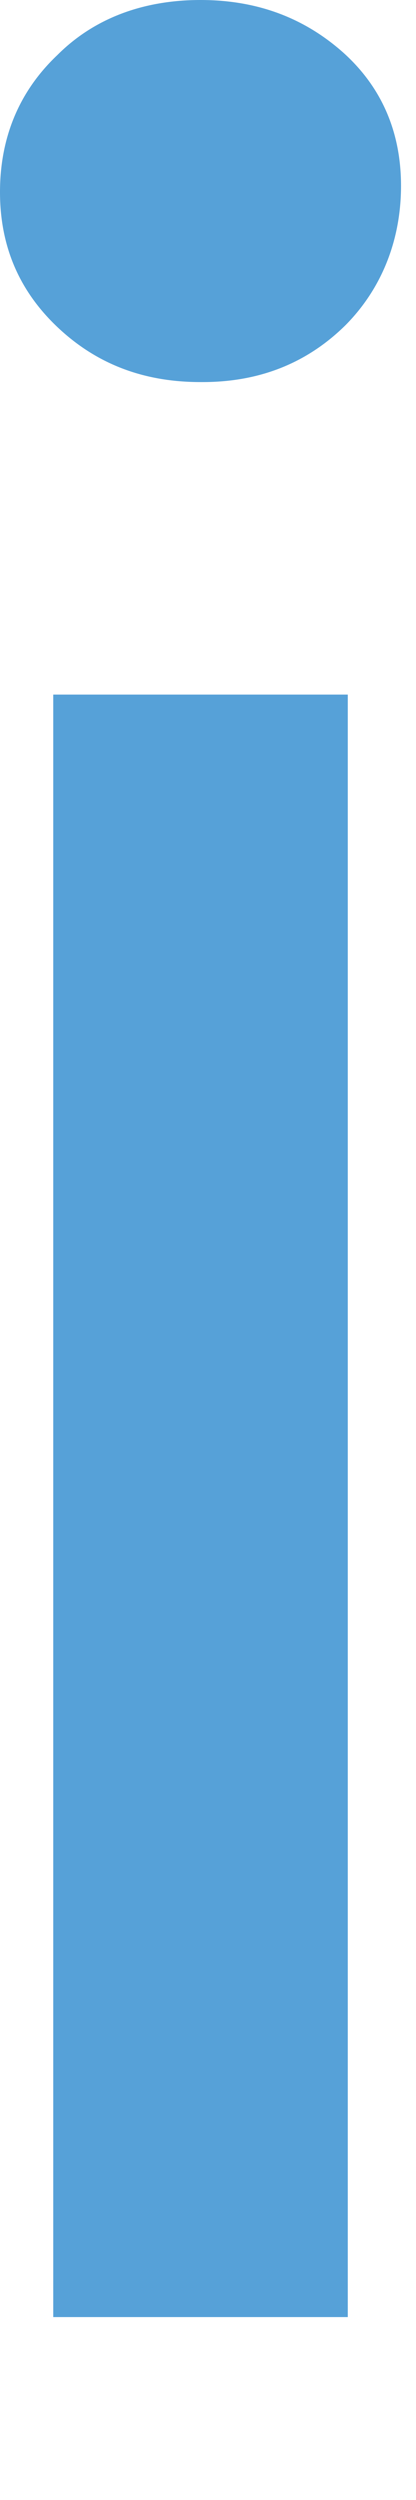 <?xml version="1.0" encoding="utf-8"?>
<svg xmlns="http://www.w3.org/2000/svg" fill="none" height="100%" overflow="visible" preserveAspectRatio="none" style="display: block;" viewBox="0 0 1 6" width="100%">
<path d="M0.482 0.917C0.344 0.917 0.231 0.873 0.138 0.785C0.044 0.696 0 0.588 0 0.461C0 0.333 0.044 0.221 0.138 0.132C0.226 0.044 0.344 0 0.482 0C0.62 0 0.733 0.044 0.826 0.127C0.919 0.211 0.964 0.319 0.964 0.446C0.964 0.574 0.919 0.691 0.831 0.78C0.742 0.868 0.629 0.917 0.487 0.917H0.482ZM0.128 5.561V1.667H0.836V5.561H0.128Z" fill="#56A1D8" id="Vector"/>
</svg>